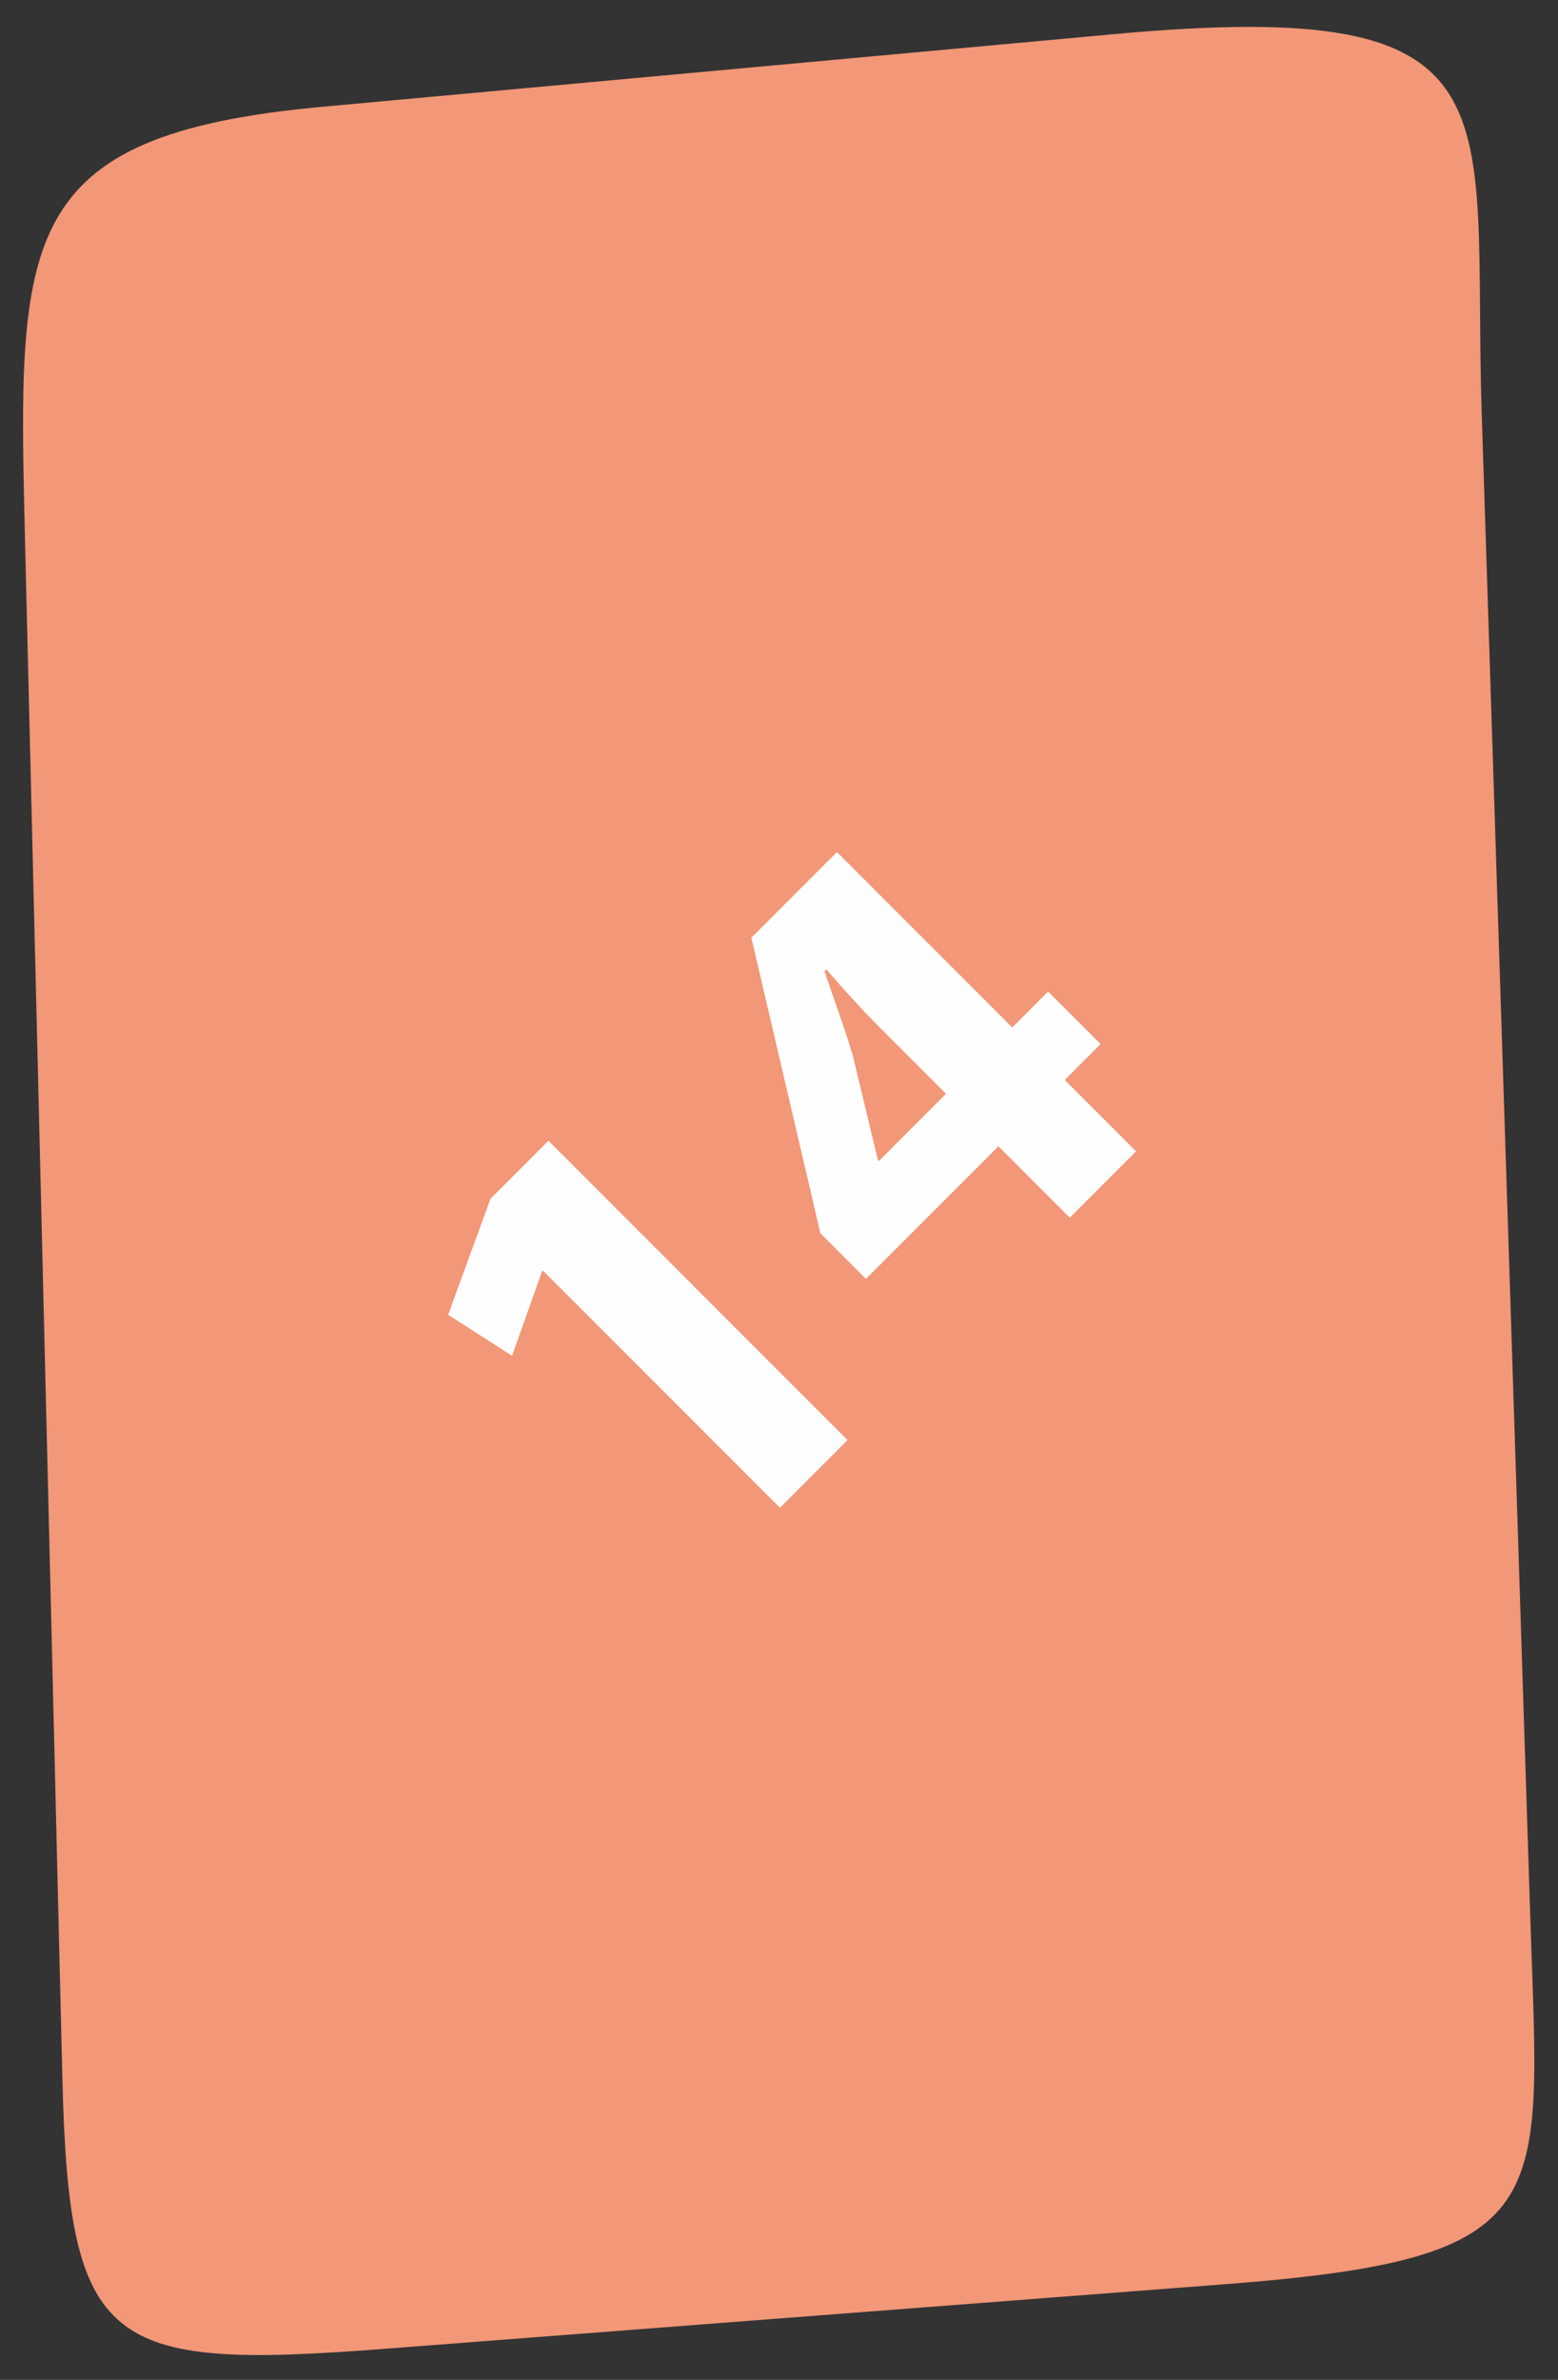 <?xml version="1.0" encoding="UTF-8"?> <svg xmlns="http://www.w3.org/2000/svg" width="57" height="87" viewBox="0 0 57 87" fill="none"><rect x="0" y="0" width="57" height="87" fill="#333333" stroke="none"/> <path fill-rule="evenodd" clip-rule="evenodd" d="M40.76 1.248L11.781 3.905C0.58 4.932 0.646 8.695 0.913 19.66L2.282 75.968C2.522 85.844 3.895 86.647 14.004 85.87L44.857 83.5C57.042 82.563 56.329 80.661 55.992 70.265L54.21 15.139C53.845 3.838 55.876 -0.137 40.76 1.248Z" fill="#F29777"></path> <path d="M28.533 55.119L31.007 52.644L20.065 41.702L17.944 43.823L16.395 48.065L18.735 49.563L19.829 46.483L19.863 46.449L28.533 55.119ZM41.562 42.089L38.953 39.48L40.266 38.167L38.347 36.248L37.034 37.561L30.62 31.148L27.489 34.279L30.014 45.086L31.68 46.752L36.529 41.904L39.138 44.514L41.562 42.089ZM32.152 42.443L32.118 42.409L31.192 38.554C30.872 37.494 30.519 36.568 30.165 35.507L30.233 35.44C30.889 36.198 31.529 36.904 32.185 37.561L34.609 39.985L32.152 42.443Z" fill="#FEFEFE"></path> </svg> 